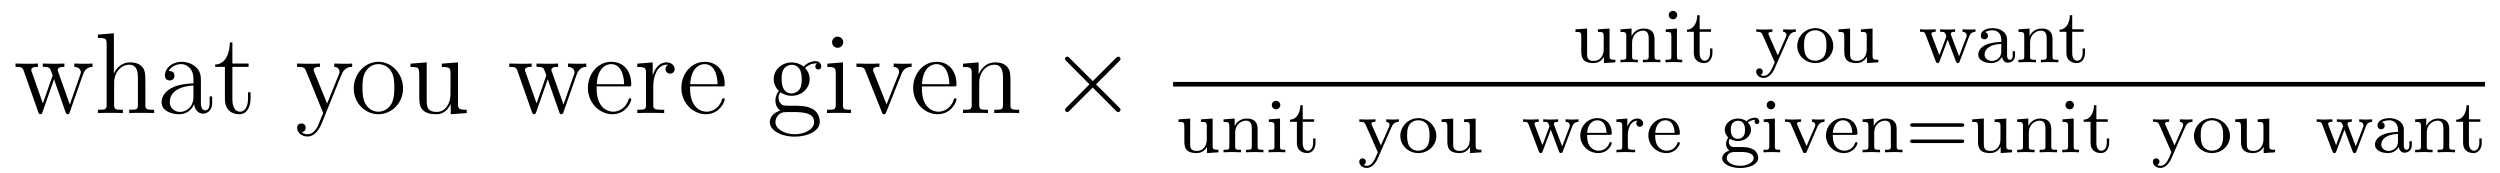 <?xml version='1.0' encoding='UTF-8'?>
<!-- This file was generated by dvisvgm 2.8.1 -->
<svg version='1.1' xmlns='http://www.w3.org/2000/svg' xmlns:xlink='http://www.w3.org/1999/xlink' width='260pt' height='18pt' viewBox='0 -18 260 18'>
<g id='page1'>
<g transform='matrix(1 0 0 -1 -127 648)'>
<path d='M135.632 658.257C135.895 659.01 136.421 659.033 136.624 659.046V659.392C136.326 659.368 136.11 659.368 135.74 659.368C135.393 659.368 135.369 659.368 134.724 659.392V659.046C135.262 659.022 135.405 658.699 135.405 658.472C135.405 658.46 135.405 658.376 135.357 658.257L134.258 655.125L133.062 658.507C133.002 658.651 133.002 658.675 133.002 658.711C133.002 659.046 133.445 659.046 133.696 659.046V659.392C133.361 659.368 132.871 659.368 132.524 659.368C132.142 659.368 132.118 659.368 131.448 659.392V659.046C131.903 659.046 132.058 659.022 132.189 658.866C132.249 658.794 132.393 658.4 132.476 658.161L131.46 655.244L130.313 658.496C130.253 658.651 130.253 658.675 130.253 658.723C130.253 659.046 130.719 659.046 130.946 659.046V659.392C130.647 659.368 130.05 659.368 129.727 659.368C129.392 659.368 129.368 659.368 128.615 659.392V659.046C129.225 659.046 129.344 658.998 129.476 658.615L130.982 654.336C131.03 654.204 131.066 654.12 131.197 654.12C131.305 654.12 131.365 654.156 131.424 654.348L132.62 657.754L133.815 654.348C133.875 654.156 133.935 654.12 134.042 654.12C134.174 654.12 134.21 654.204 134.258 654.336L135.632 658.257ZM142.12 657.145C142.12 658.257 142.12 658.591 141.845 658.974C141.498 659.44 140.936 659.512 140.53 659.512C139.502 659.512 139.023 658.735 138.856 658.364H138.844V662.536L137.183 662.405V662.058C137.995 662.058 138.091 661.974 138.091 661.388V655.125C138.091 654.587 137.96 654.587 137.183 654.587V654.24C137.493 654.264 138.139 654.264 138.473 654.264C138.82 654.264 139.466 654.264 139.777 654.24V654.587C139.012 654.587 138.868 654.587 138.868 655.125V657.348C138.868 658.603 139.693 659.273 140.434 659.273S141.342 658.663 141.342 657.934V655.125C141.342 654.587 141.211 654.587 140.434 654.587V654.24C140.745 654.264 141.39 654.264 141.725 654.264C142.072 654.264 142.717 654.264 143.028 654.24V654.587C142.43 654.587 142.132 654.587 142.12 654.945V657.145ZM147.894 657.432C147.894 658.077 147.894 658.555 147.368 659.022C146.95 659.404 146.412 659.572 145.886 659.572C144.906 659.572 144.152 658.926 144.152 658.149C144.152 657.802 144.38 657.635 144.655 657.635C144.942 657.635 145.145 657.838 145.145 658.125C145.145 658.615 144.714 658.615 144.535 658.615C144.81 659.117 145.384 659.332 145.862 659.332C146.412 659.332 147.117 658.878 147.117 657.802V657.324C144.714 657.288 143.806 656.284 143.806 655.364C143.806 654.419 144.906 654.12 145.635 654.12C146.424 654.12 146.962 654.599 147.189 655.173C147.237 654.611 147.607 654.18 148.121 654.18C148.372 654.18 149.066 654.348 149.066 655.304V655.973H148.803V655.304C148.803 654.622 148.516 654.527 148.348 654.527C147.894 654.527 147.894 655.16 147.894 655.34V657.432ZM147.117 655.926C147.117 654.754 146.245 654.36 145.731 654.36C145.145 654.36 144.655 654.79 144.655 655.364C144.655 656.942 146.687 657.085 147.117 657.109V655.926ZM151.168 659.046H152.854V659.392H151.168V661.592H150.905C150.893 660.468 150.463 659.321 149.375 659.285V659.046H150.391V655.722C150.391 654.395 151.276 654.12 151.909 654.12C152.662 654.12 153.057 654.862 153.057 655.722V656.404H152.794V655.746C152.794 654.886 152.447 654.383 151.981 654.383C151.168 654.383 151.168 655.495 151.168 655.698V659.046Z'/>
<path d='M162.514 658.233C162.837 659.033 163.398 659.046 163.626 659.046V659.392C163.279 659.368 163.112 659.368 162.729 659.368C162.454 659.368 162.43 659.368 161.761 659.392V659.046C162.203 659.022 162.311 658.747 162.311 658.532C162.311 658.424 162.287 658.364 162.239 658.245L161.02 655.232L159.693 658.484C159.621 658.651 159.621 658.723 159.621 658.735C159.621 659.046 160.039 659.046 160.278 659.046V659.392C159.968 659.368 159.382 659.368 159.047 659.368C158.593 659.368 158.569 659.368 157.888 659.392V659.046C158.581 659.046 158.677 658.986 158.832 658.615L160.613 654.24C160.087 652.973 160.087 652.949 160.039 652.853C159.836 652.495 159.513 652.04 158.976 652.04C158.605 652.04 158.378 652.256 158.378 652.256S158.796 652.303 158.796 652.722C158.796 653.009 158.569 653.164 158.354 653.164C158.151 653.164 157.9 653.045 157.9 652.698C157.9 652.244 158.342 651.801 158.976 651.801C159.645 651.801 160.135 652.387 160.446 653.14L162.514 658.233Z'/>
<path d='M168.917 656.798C168.917 658.34 167.745 659.572 166.358 659.572C164.924 659.572 163.788 658.304 163.788 656.798C163.788 655.268 164.984 654.12 166.347 654.12C167.757 654.12 168.917 655.292 168.917 656.798ZM166.358 654.383C165.916 654.383 165.378 654.575 165.032 655.16C164.709 655.698 164.697 656.404 164.697 656.906C164.697 657.36 164.697 658.089 165.068 658.627C165.402 659.141 165.928 659.332 166.347 659.332C166.813 659.332 167.315 659.117 167.637 658.651C168.008 658.101 168.008 657.348 168.008 656.906C168.008 656.487 168.008 655.746 167.697 655.184C167.363 654.611 166.813 654.383 166.358 654.383ZM172.944 659.38V659.033C173.757 659.033 173.852 658.95 173.852 658.364V656.224C173.852 655.208 173.314 654.36 172.418 654.36C171.437 654.36 171.378 654.921 171.378 655.555V659.512L169.692 659.38V659.033C170.601 659.033 170.601 658.998 170.601 657.934V656.141C170.601 655.4 170.601 654.969 170.959 654.575C171.246 654.264 171.736 654.12 172.346 654.12C172.549 654.12 172.932 654.12 173.338 654.467C173.685 654.742 173.876 655.196 173.876 655.196V654.12L175.538 654.24V654.587C174.725 654.587 174.629 654.67 174.629 655.256V659.512L172.944 659.38Z'/>
<path d='M186.977 658.257C187.24 659.01 187.766 659.033 187.97 659.046V659.392C187.671 659.368 187.455 659.368 187.085 659.368C186.738 659.368 186.714 659.368 186.069 659.392V659.046C186.607 659.022 186.75 658.699 186.75 658.472C186.75 658.46 186.75 658.376 186.702 658.257L185.603 655.125L184.407 658.507C184.347 658.651 184.347 658.675 184.347 658.711C184.347 659.046 184.79 659.046 185.041 659.046V659.392C184.706 659.368 184.216 659.368 183.869 659.368C183.487 659.368 183.463 659.368 182.794 659.392V659.046C183.248 659.046 183.403 659.022 183.534 658.866C183.594 658.794 183.738 658.4 183.821 658.161L182.805 655.244L181.658 658.496C181.598 658.651 181.598 658.675 181.598 658.723C181.598 659.046 182.064 659.046 182.291 659.046V659.392C181.993 659.368 181.395 659.368 181.072 659.368C180.737 659.368 180.713 659.368 179.961 659.392V659.046C180.57 659.046 180.69 658.998 180.821 658.615L182.327 654.336C182.375 654.204 182.411 654.12 182.542 654.12C182.65 654.12 182.71 654.156 182.769 654.348L183.965 657.754L185.16 654.348C185.22 654.156 185.28 654.12 185.387 654.12C185.519 654.12 185.555 654.204 185.603 654.336L186.977 658.257Z'/>
<path d='M192.362 657.013C192.625 657.013 192.649 657.013 192.649 657.241C192.649 658.448 192.004 659.572 190.557 659.572C189.194 659.572 188.142 658.34 188.142 656.858C188.142 655.28 189.361 654.12 190.688 654.12C192.112 654.12 192.649 655.412 192.649 655.662C192.649 655.734 192.589 655.782 192.517 655.782C192.421 655.782 192.398 655.722 192.374 655.662C192.064 654.658 191.262 654.383 190.76 654.383S189.051 654.718 189.051 656.786V657.013H192.362ZM189.063 657.241C189.158 659.117 190.21 659.332 190.545 659.332C191.824 659.332 191.896 657.647 191.908 657.241H189.063ZM194.94 657.025C194.94 658.185 195.418 659.273 196.338 659.273C196.434 659.273 196.458 659.273 196.506 659.261C196.41 659.213 196.219 659.141 196.219 658.818C196.219 658.472 196.494 658.34 196.685 658.34C196.924 658.34 197.164 658.496 197.164 658.818C197.164 659.177 196.841 659.512 196.327 659.512C195.311 659.512 194.964 658.412 194.892 658.185H194.88V659.512L193.278 659.38V659.033C194.092 659.033 194.186 658.95 194.186 658.364V655.125C194.186 654.587 194.056 654.587 193.278 654.587V654.24C193.613 654.264 194.27 654.264 194.629 654.264C194.952 654.264 195.8 654.264 196.075 654.24V654.587H195.836C194.964 654.587 194.94 654.718 194.94 655.148V657.025ZM202.082 657.013C202.345 657.013 202.369 657.013 202.369 657.241C202.369 658.448 201.724 659.572 200.276 659.572C198.914 659.572 197.862 658.34 197.862 656.858C197.862 655.28 199.081 654.12 200.408 654.12C201.83 654.12 202.369 655.412 202.369 655.662C202.369 655.734 202.309 655.782 202.237 655.782C202.141 655.782 202.118 655.722 202.093 655.662C201.784 654.658 200.982 654.383 200.48 654.383C199.978 654.383 198.77 654.718 198.77 656.786V657.013H202.082ZM198.782 657.241C198.878 659.117 199.93 659.332 200.264 659.332C201.544 659.332 201.616 657.647 201.628 657.241H198.782Z'/>
<path d='M208.157 656.404C208.72 656.033 209.197 656.033 209.329 656.033C210.404 656.033 211.206 656.846 211.206 657.767C211.206 658.089 211.11 658.543 210.727 658.926C211.194 659.404 211.756 659.404 211.816 659.404C211.864 659.404 211.922 659.404 211.97 659.38C211.85 659.332 211.792 659.213 211.792 659.081C211.792 658.914 211.91 658.771 212.102 658.771C212.198 658.771 212.413 658.83 212.413 659.093C212.413 659.308 212.245 659.643 211.828 659.643C211.206 659.643 210.739 659.261 210.572 659.081C210.214 659.356 209.795 659.512 209.341 659.512C208.265 659.512 207.463 658.699 207.463 657.778C207.463 657.097 207.882 656.655 208.002 656.547C207.858 656.368 207.643 656.021 207.643 655.555C207.643 654.862 208.062 654.563 208.157 654.503C207.607 654.348 207.058 653.917 207.058 653.296C207.058 652.471 208.181 651.789 209.652 651.789C211.074 651.789 212.257 652.423 212.257 653.32C212.257 653.618 212.173 654.324 211.457 654.694C210.847 655.005 210.25 655.005 209.221 655.005C208.492 655.005 208.408 655.005 208.193 655.232C208.074 655.352 207.966 655.579 207.966 655.83C207.966 656.033 208.038 656.236 208.157 656.404ZM209.341 656.284C208.289 656.284 208.289 657.492 208.289 657.767C208.289 657.982 208.289 658.472 208.492 658.794C208.72 659.141 209.078 659.261 209.329 659.261C210.38 659.261 210.38 658.053 210.38 657.778C210.38 657.563 210.38 657.073 210.178 656.75C209.951 656.404 209.592 656.284 209.341 656.284ZM209.664 652.04C208.516 652.04 207.643 652.626 207.643 653.307C207.643 653.403 207.667 653.869 208.121 654.18C208.385 654.348 208.492 654.348 209.329 654.348C210.32 654.348 211.672 654.348 211.672 653.307C211.672 652.602 210.763 652.04 209.664 652.04ZM214.694 661.604C214.694 661.914 214.444 662.189 214.109 662.189C213.798 662.189 213.535 661.938 213.535 661.616C213.535 661.257 213.822 661.03 214.109 661.03C214.48 661.03 214.694 661.341 214.694 661.604ZM213.044 659.38V659.033C213.81 659.033 213.918 658.962 213.918 658.376V655.125C213.918 654.587 213.786 654.587 213.008 654.587V654.24C213.343 654.264 213.918 654.264 214.265 654.264C214.396 654.264 215.089 654.264 215.496 654.24V654.587C214.718 654.587 214.67 654.647 214.67 655.113V659.512L213.044 659.38ZM220.732 658.257C220.84 658.52 221.042 659.033 221.808 659.046V659.392C221.461 659.368 221.293 659.368 220.922 659.368C220.672 659.368 220.493 659.368 219.943 659.392V659.046C220.445 659.022 220.505 658.663 220.505 658.532C220.505 658.424 220.481 658.364 220.421 658.221L219.202 655.137L217.862 658.507C217.802 658.675 217.792 658.675 217.792 658.735C217.792 659.046 218.245 659.046 218.46 659.046V659.392C218.161 659.368 217.54 659.368 217.217 659.368C216.823 659.368 216.799 659.368 216.07 659.392V659.046C216.739 659.046 216.858 658.998 217.002 658.627L218.712 654.348C218.772 654.18 218.795 654.12 218.939 654.12C219.023 654.12 219.095 654.144 219.178 654.348L220.732 658.257Z'/>
<path d='M226.188 657.013C226.451 657.013 226.475 657.013 226.475 657.241C226.475 658.448 225.829 659.572 224.382 659.572C223.02 659.572 221.968 658.34 221.968 656.858C221.968 655.28 223.187 654.12 224.514 654.12C225.936 654.12 226.475 655.412 226.475 655.662C226.475 655.734 226.415 655.782 226.343 655.782C226.247 655.782 226.224 655.722 226.199 655.662C225.889 654.658 225.088 654.383 224.586 654.383C224.083 654.383 222.876 654.718 222.876 656.786V657.013H226.188ZM222.888 657.241C222.984 659.117 224.035 659.332 224.37 659.332C225.649 659.332 225.721 657.647 225.733 657.241H222.888ZM232.088 657.145C232.088 658.257 232.088 658.591 231.814 658.974C231.467 659.44 230.905 659.512 230.498 659.512C229.339 659.512 228.884 658.52 228.79 658.281H228.778V659.512L227.152 659.38V659.033C227.964 659.033 228.06 658.95 228.06 658.364V655.125C228.06 654.587 227.929 654.587 227.152 654.587V654.24C227.462 654.264 228.108 654.264 228.443 654.264C228.79 654.264 229.435 654.264 229.746 654.24V654.587C228.98 654.587 228.838 654.587 228.838 655.125V657.348C228.838 658.603 229.662 659.273 230.404 659.273C231.144 659.273 231.312 658.663 231.312 657.934V655.125C231.312 654.587 231.18 654.587 230.404 654.587V654.24C230.714 654.264 231.359 654.264 231.694 654.264C232.04 654.264 232.686 654.264 232.997 654.24V654.587C232.399 654.587 232.1 654.587 232.088 654.945V657.145Z'/>
<path d='M240.652 657.563L238.261 659.942C238.118 660.086 238.093 660.109 237.998 660.109C237.878 660.109 237.76 660.002 237.76 659.87C237.76 659.787 237.784 659.763 237.914 659.631L240.305 657.228L237.914 654.826C237.784 654.694 237.76 654.67 237.76 654.587C237.76 654.455 237.878 654.348 237.998 654.348C238.093 654.348 238.118 654.372 238.261 654.515L240.64 656.894L243.115 654.419C243.138 654.408 243.222 654.348 243.294 654.348C243.437 654.348 243.533 654.455 243.533 654.587C243.533 654.611 243.533 654.658 243.497 654.718C243.485 654.742 241.584 656.619 240.986 657.228L243.174 659.416C243.234 659.488 243.414 659.643 243.473 659.715C243.485 659.739 243.533 659.787 243.533 659.87C243.533 660.002 243.437 660.109 243.294 660.109C243.198 660.109 243.15 660.062 243.019 659.93L240.652 657.563Z'/>
<path d='M293.182 662.946V662.683C293.724 662.683 293.786 662.628 293.786 662.237V660.851C293.786 660.165 293.372 659.663 292.775 659.663C292.09 659.663 292.058 660.006 292.058 660.404V663.034L290.846 662.946V662.683C291.452 662.683 291.452 662.66 291.452 661.95V660.755C291.452 660.181 291.452 659.44 292.727 659.44C293.477 659.44 293.764 660.014 293.803 660.086H293.81V659.44L294.998 659.52V659.783C294.456 659.783 294.392 659.839 294.392 660.229V663.034L293.182 662.946ZM299.072 661.934C299.072 662.604 298.77 663.034 297.934 663.034C297.144 663.034 296.785 662.46 296.69 662.269H296.682V663.034L295.526 662.946V662.683C296.069 662.683 296.132 662.628 296.132 662.237V660.142C296.132 659.783 296.036 659.783 295.526 659.783V659.52C295.87 659.544 296.22 659.544 296.435 659.544C296.666 659.544 297.001 659.544 297.343 659.52V659.783C296.833 659.783 296.738 659.783 296.738 660.142V661.584C296.738 662.421 297.376 662.811 297.862 662.811S298.466 662.468 298.466 661.966V660.142C298.466 659.783 298.372 659.783 297.862 659.783V659.52C298.204 659.544 298.555 659.544 298.77 659.544C299 659.544 299.335 659.544 299.678 659.52V659.783C299.168 659.783 299.072 659.783 299.072 660.142V661.934ZM301.434 664.428C301.434 664.66 301.25 664.875 300.988 664.875C300.756 664.875 300.55 664.692 300.55 664.437C300.55 664.158 300.78 663.99 300.988 663.99C301.266 663.99 301.434 664.221 301.434 664.428ZM300.239 662.946V662.683C300.749 662.683 300.821 662.636 300.821 662.245V660.142C300.821 659.783 300.725 659.783 300.215 659.783V659.52C300.526 659.544 300.972 659.544 301.091 659.544C301.195 659.544 301.673 659.544 301.952 659.52V659.783C301.434 659.783 301.402 659.823 301.402 660.133V663.034L300.239 662.946ZM303.762 662.692H304.949V662.954H303.762V664.421H303.515C303.508 663.695 303.18 662.938 302.44 662.914V662.692H303.156V660.516C303.156 659.584 303.874 659.44 304.241 659.44C304.774 659.44 305.093 659.918 305.093 660.516V660.962H304.846V660.532C304.846 659.982 304.598 659.687 304.296 659.687C303.762 659.687 303.762 660.372 303.762 660.5V662.692Z'/>
<path d='M313.006 662.15C313.205 662.604 313.5 662.683 313.763 662.692V662.954C313.484 662.93 313.469 662.93 313.134 662.93C313.102 662.93 312.679 662.93 312.449 662.954V662.692C312.679 662.676 312.791 662.548 312.791 662.365C312.791 662.317 312.782 662.261 312.743 662.166L311.891 660.237L310.966 662.325C310.91 662.444 310.91 662.46 310.91 662.492C310.91 662.683 311.158 662.692 311.333 662.692V662.954C310.974 662.93 310.632 662.93 310.456 662.93C310.289 662.93 309.906 662.93 309.652 662.954V662.692C310.066 662.692 310.177 662.676 310.313 662.373L311.572 659.52C311.213 658.675 310.974 658.117 310.416 658.117C310.217 658.117 310.09 658.213 310.09 658.213C310.146 658.229 310.328 658.317 310.328 658.548C310.328 658.771 310.162 658.891 309.986 658.891C309.827 658.891 309.643 658.787 309.643 658.54C309.643 658.189 309.986 657.894 310.416 657.894C311.125 657.894 311.508 658.747 311.54 658.827L313.006 662.15Z'/>
<path d='M317.658 661.217C317.658 662.213 316.837 663.074 315.785 663.074C314.734 663.074 313.913 662.213 313.913 661.217C313.913 660.221 314.765 659.44 315.785 659.44C316.813 659.44 317.658 660.221 317.658 661.217ZM315.785 659.687C315.355 659.687 315.02 659.894 314.845 660.173C314.646 660.5 314.622 660.891 314.622 661.289C314.622 661.592 314.622 662.07 314.869 662.412C315.076 662.692 315.41 662.851 315.785 662.851C316.2 662.851 316.542 662.652 316.726 662.373C316.94 662.038 316.949 661.608 316.949 661.289C316.949 660.922 316.933 660.484 316.71 660.149C316.494 659.831 316.135 659.687 315.785 659.687ZM320.536 662.946V662.683C321.077 662.683 321.14 662.628 321.14 662.237V660.851C321.14 660.165 320.726 659.663 320.129 659.663C319.444 659.663 319.411 660.006 319.411 660.404V663.034L318.2 662.946V662.683C318.805 662.683 318.805 662.66 318.805 661.95V660.755C318.805 660.181 318.805 659.44 320.081 659.44C320.83 659.44 321.116 660.014 321.156 660.086H321.164V659.44L322.351 659.52V659.783C321.81 659.783 321.746 659.839 321.746 660.229V663.034L320.536 662.946Z'/>
<path d='M331.771 662.15C331.843 662.333 331.979 662.683 332.449 662.692V662.954C332.186 662.93 332.17 662.93 331.828 662.93C331.572 662.93 331.357 662.93 331.102 662.954V662.692C331.453 662.676 331.541 662.468 331.541 662.325C331.541 662.229 331.517 662.182 331.501 662.126L330.744 660.142L329.923 662.317C329.884 662.421 329.884 662.444 329.884 662.476C329.884 662.683 330.138 662.692 330.329 662.692V662.954C330.018 662.93 329.597 662.93 329.516 662.93C329.341 662.93 329.015 662.93 328.776 662.954V662.692C329.262 662.692 329.278 662.652 329.429 662.229L328.696 660.261L327.907 662.325C327.899 662.357 327.868 662.444 327.868 662.476C327.868 662.692 328.17 662.692 328.314 662.692V662.954C327.971 662.93 327.612 662.93 327.461 662.93C327.317 662.93 326.911 662.93 326.68 662.954V662.692C327.078 662.692 327.158 662.66 327.246 662.437L328.314 659.632C328.361 659.512 328.385 659.44 328.512 659.44C328.648 659.44 328.68 659.528 328.72 659.632L329.564 661.871L330.409 659.632C330.449 659.528 330.481 659.44 330.617 659.44C330.744 659.44 330.775 659.52 330.808 659.607L331.771 662.15Z'/>
<path d='M335.736 661.895C335.736 662.676 334.979 663.074 334.254 663.074C333.593 663.074 333.004 662.819 333.004 662.293C333.004 662.054 333.17 661.911 333.378 661.911C333.601 661.911 333.752 662.07 333.752 662.285C333.752 662.476 333.632 662.612 333.457 662.652C333.752 662.851 334.182 662.851 334.238 662.851C334.685 662.851 335.131 662.54 335.131 661.887V661.64C334.669 661.616 334.135 661.592 333.577 661.361C332.875 661.058 332.741 660.596 332.741 660.333C332.741 659.647 333.545 659.44 334.096 659.44C334.676 659.44 335.035 659.767 335.21 660.086C335.25 659.783 335.458 659.48 335.808 659.48C335.888 659.48 336.565 659.512 336.565 660.237V660.675H336.318V660.237C336.318 659.91 336.198 659.783 336.031 659.783C335.736 659.783 335.736 660.149 335.736 660.237V661.895ZM335.131 660.643C335.131 659.871 334.477 659.663 334.159 659.663C333.744 659.663 333.394 659.942 333.394 660.325C333.394 660.851 333.888 661.392 335.131 661.432V660.643ZM340.462 661.934C340.462 662.604 340.159 663.034 339.323 663.034C338.534 663.034 338.176 662.46 338.08 662.269H338.072V663.034L336.917 662.946V662.683C337.458 662.683 337.522 662.628 337.522 662.237V660.142C337.522 659.783 337.427 659.783 336.917 659.783V659.52C337.259 659.544 337.609 659.544 337.825 659.544C338.056 659.544 338.39 659.544 338.734 659.52V659.783C338.224 659.783 338.128 659.783 338.128 660.142V661.584C338.128 662.421 338.765 662.811 339.251 662.811S339.857 662.468 339.857 661.966V660.142C339.857 659.783 339.761 659.783 339.251 659.783V659.52C339.594 659.544 339.944 659.544 340.159 659.544C340.391 659.544 340.726 659.544 341.068 659.52V659.783C340.558 659.783 340.462 659.783 340.462 660.142V661.934Z'/>
<path d='M342.511 662.692H343.698V662.954H342.511V664.421H342.264C342.256 663.695 341.929 662.938 341.188 662.914V662.692H341.905V660.516C341.905 659.584 342.623 659.44 342.989 659.44C343.523 659.44 343.841 659.918 343.841 660.516V660.962H343.595V660.532C343.595 659.982 343.348 659.687 343.044 659.687C342.511 659.687 342.511 660.372 342.511 660.5V662.692Z'/>
<path d='M249 657H385.441V657.48H249'/>
<path d='M251.902 653.586V653.323C252.444 653.323 252.506 653.268 252.506 652.877V651.491C252.506 650.805 252.092 650.303 251.495 650.303C250.81 650.303 250.778 650.646 250.778 651.044V653.674L249.566 653.586V653.323C250.172 653.323 250.172 653.3 250.172 652.59V651.395C250.172 650.821 250.172 650.08 251.447 650.08C252.197 650.08 252.484 650.654 252.523 650.726H252.53V650.08L253.718 650.16V650.423C253.176 650.423 253.112 650.479 253.112 650.869V653.674L251.902 653.586ZM257.792 652.574C257.792 653.244 257.49 653.674 256.654 653.674C255.864 653.674 255.505 653.1 255.41 652.909H255.402V653.674L254.246 653.586V653.323C254.789 653.323 254.852 653.268 254.852 652.877V650.782C254.852 650.423 254.756 650.423 254.246 650.423V650.16C254.59 650.184 254.94 650.184 255.155 650.184C255.386 650.184 255.721 650.184 256.063 650.16V650.423C255.553 650.423 255.458 650.423 255.458 650.782V652.224C255.458 653.061 256.096 653.451 256.582 653.451S257.186 653.108 257.186 652.606V650.782C257.186 650.423 257.092 650.423 256.582 650.423V650.16C256.924 650.184 257.275 650.184 257.49 650.184C257.72 650.184 258.055 650.184 258.398 650.16V650.423C257.888 650.423 257.792 650.423 257.792 650.782V652.574ZM260.154 655.068C260.154 655.3 259.97 655.515 259.708 655.515C259.476 655.515 259.27 655.332 259.27 655.077C259.27 654.798 259.5 654.63 259.708 654.63C259.986 654.63 260.154 654.861 260.154 655.068ZM258.959 653.586V653.323C259.469 653.323 259.541 653.276 259.541 652.885V650.782C259.541 650.423 259.445 650.423 258.935 650.423V650.16C259.246 650.184 259.692 650.184 259.811 650.184C259.915 650.184 260.393 650.184 260.672 650.16V650.423C260.154 650.423 260.122 650.463 260.122 650.773V653.674L258.959 653.586ZM262.482 653.332H263.669V653.594H262.482V655.061H262.235C262.228 654.335 261.9 653.578 261.16 653.554V653.332H261.876V651.156C261.876 650.224 262.594 650.08 262.961 650.08C263.494 650.08 263.813 650.558 263.813 651.156V651.602H263.566V651.172C263.566 650.622 263.318 650.327 263.016 650.327C262.482 650.327 262.482 651.012 262.482 651.14V653.332Z'/>
<path d='M271.726 652.79C271.925 653.244 272.22 653.323 272.483 653.332V653.594C272.204 653.57 272.189 653.57 271.854 653.57C271.822 653.57 271.399 653.57 271.169 653.594V653.332C271.399 653.316 271.511 653.188 271.511 653.005C271.511 652.957 271.502 652.901 271.463 652.806L270.611 650.877L269.686 652.965C269.63 653.084 269.63 653.1 269.63 653.132C269.63 653.323 269.878 653.332 270.053 653.332V653.594C269.694 653.57 269.352 653.57 269.176 653.57C269.009 653.57 268.626 653.57 268.372 653.594V653.332C268.786 653.332 268.897 653.316 269.033 653.013L270.292 650.16C269.933 649.315 269.694 648.757 269.136 648.757C268.937 648.757 268.81 648.853 268.81 648.853C268.866 648.869 269.048 648.957 269.048 649.188C269.048 649.411 268.882 649.531 268.706 649.531C268.547 649.531 268.363 649.427 268.363 649.18C268.363 648.829 268.706 648.534 269.136 648.534C269.845 648.534 270.228 649.387 270.26 649.467L271.726 652.79Z'/>
<path d='M276.378 651.857C276.378 652.853 275.557 653.714 274.505 653.714C273.454 653.714 272.633 652.853 272.633 651.857C272.633 650.861 273.485 650.08 274.505 650.08C275.533 650.08 276.378 650.861 276.378 651.857ZM274.505 650.327C274.075 650.327 273.74 650.534 273.565 650.813C273.366 651.14 273.342 651.531 273.342 651.929C273.342 652.232 273.342 652.71 273.589 653.052C273.796 653.332 274.13 653.491 274.505 653.491C274.92 653.491 275.262 653.292 275.446 653.013C275.66 652.678 275.669 652.248 275.669 651.929C275.669 651.562 275.653 651.124 275.43 650.789C275.214 650.471 274.855 650.327 274.505 650.327ZM279.256 653.586V653.323C279.797 653.323 279.86 653.268 279.86 652.877V651.491C279.86 650.805 279.446 650.303 278.849 650.303C278.164 650.303 278.131 650.646 278.131 651.044V653.674L276.92 653.586V653.323C277.525 653.323 277.525 653.3 277.525 652.59V651.395C277.525 650.821 277.525 650.08 278.801 650.08C279.55 650.08 279.836 650.654 279.876 650.726H279.884V650.08L281.071 650.16V650.423C280.53 650.423 280.466 650.479 280.466 650.869V653.674L279.256 653.586Z'/>
<path d='M290.491 652.79C290.563 652.973 290.699 653.323 291.169 653.332V653.594C290.906 653.57 290.89 653.57 290.548 653.57C290.292 653.57 290.077 653.57 289.822 653.594V653.332C290.173 653.316 290.261 653.108 290.261 652.965C290.261 652.869 290.237 652.822 290.221 652.766L289.464 650.782L288.643 652.957C288.604 653.061 288.604 653.084 288.604 653.116C288.604 653.323 288.858 653.332 289.049 653.332V653.594C288.738 653.57 288.317 653.57 288.236 653.57C288.061 653.57 287.735 653.57 287.496 653.594V653.332C287.982 653.332 287.998 653.292 288.149 652.869L287.416 650.901L286.627 652.965C286.619 652.997 286.588 653.084 286.588 653.116C286.588 653.332 286.89 653.332 287.034 653.332V653.594C286.691 653.57 286.332 653.57 286.181 653.57C286.037 653.57 285.631 653.57 285.4 653.594V653.332C285.798 653.332 285.878 653.3 285.966 653.077L287.034 650.272C287.081 650.152 287.105 650.08 287.232 650.08C287.368 650.08 287.4 650.168 287.44 650.272L288.284 652.511L289.129 650.272C289.169 650.168 289.201 650.08 289.337 650.08C289.464 650.08 289.495 650.16 289.528 650.247L290.491 652.79Z'/>
<path d='M294.401 651.977C294.576 651.977 294.624 651.977 294.624 652.16C294.624 652.869 294.234 653.714 293.11 653.714C292.122 653.714 291.349 652.893 291.349 651.905C291.349 650.877 292.21 650.08 293.214 650.08C294.226 650.08 294.624 650.933 294.624 651.116C294.624 651.148 294.6 651.228 294.497 651.228C294.408 651.228 294.392 651.172 294.377 651.124C294.09 650.351 293.405 650.327 293.261 650.327C292.902 650.327 292.536 650.495 292.297 650.861C292.058 651.228 292.058 651.738 292.058 651.977H294.401ZM292.066 652.184C292.138 653.3 292.816 653.491 293.11 653.491C294.042 653.491 294.074 652.367 294.082 652.184H292.066ZM296.296 651.977C296.296 652.574 296.543 653.435 297.307 653.451C297.26 653.419 297.18 653.355 297.18 653.172C297.18 652.925 297.372 652.813 297.53 652.813C297.722 652.813 297.889 652.941 297.889 653.172C297.889 653.451 297.635 653.674 297.284 653.674C296.766 653.674 296.416 653.284 296.248 652.837H296.24V653.674L295.109 653.586V653.323C295.65 653.323 295.714 653.268 295.714 652.877V650.782C295.714 650.423 295.619 650.423 295.109 650.423V650.16C295.42 650.184 295.858 650.184 296.048 650.184C296.519 650.184 296.534 650.184 297.053 650.16V650.423H296.893C296.312 650.423 296.296 650.511 296.296 650.797V651.977ZM301.481 651.977C301.656 651.977 301.704 651.977 301.704 652.16C301.704 652.869 301.313 653.714 300.19 653.714C299.202 653.714 298.428 652.893 298.428 651.905C298.428 650.877 299.29 650.08 300.293 650.08C301.306 650.08 301.704 650.933 301.704 651.116C301.704 651.148 301.68 651.228 301.576 651.228C301.488 651.228 301.472 651.172 301.457 651.124C301.17 650.351 300.485 650.327 300.341 650.327C299.982 650.327 299.616 650.495 299.377 650.861C299.137 651.228 299.137 651.738 299.137 651.977H301.481ZM299.146 652.184C299.218 653.3 299.894 653.491 300.19 653.491C301.122 653.491 301.154 652.367 301.162 652.184H299.146Z'/>
<path d='M307.246 650.71C306.998 650.734 306.799 650.949 306.799 651.236C306.799 651.427 306.846 651.499 306.902 651.57C307.237 651.371 307.548 651.331 307.739 651.331C308.528 651.331 309.109 651.881 309.109 652.503C309.109 652.806 308.975 653.061 308.783 653.268C308.894 653.363 309.157 653.531 309.548 653.538C309.516 653.515 309.476 653.475 309.476 653.347C309.476 653.204 309.58 653.1 309.724 653.1C309.835 653.1 309.971 653.172 309.971 653.355C309.971 653.491 309.866 653.762 309.516 653.762C309.38 653.762 308.998 653.73 308.632 653.395C308.432 653.538 308.122 653.674 307.747 653.674C306.958 653.674 306.377 653.124 306.377 652.503C306.377 652.128 306.583 651.849 306.751 651.69C306.576 651.491 306.512 651.236 306.512 651.044C306.512 650.718 306.671 650.471 306.846 650.335C306.432 650.224 306.106 649.913 306.106 649.547C306.106 648.973 306.926 648.527 307.978 648.527C308.975 648.527 309.851 648.933 309.851 649.563C309.851 649.993 309.595 650.327 309.332 650.463C308.863 650.71 308.472 650.71 307.691 650.71H307.246ZM307.747 651.562C307.006 651.562 307.006 652.327 307.006 652.503C307.006 652.797 307.046 653.005 307.165 653.164C307.301 653.347 307.524 653.443 307.739 653.443C308.48 653.443 308.48 652.678 308.48 652.503C308.48 652.208 308.441 652.001 308.321 651.841C308.146 651.618 307.891 651.562 307.747 651.562ZM308.122 650.192C308.336 650.192 309.38 650.192 309.38 649.554C309.38 649.124 308.767 648.757 307.978 648.757C307.181 648.757 306.576 649.124 306.576 649.554C306.576 649.722 306.703 650.192 307.356 650.192H308.122ZM311.621 655.068C311.621 655.3 311.437 655.515 311.174 655.515C310.943 655.515 310.736 655.332 310.736 655.077C310.736 654.798 310.967 654.63 311.174 654.63C311.453 654.63 311.621 654.861 311.621 655.068ZM310.426 653.586V653.323C310.936 653.323 311.006 653.276 311.006 652.885V650.782C311.006 650.423 310.912 650.423 310.402 650.423V650.16C310.712 650.184 311.158 650.184 311.278 650.184C311.381 650.184 311.86 650.184 312.138 650.16V650.423C311.621 650.423 311.588 650.463 311.588 650.773V653.674L310.426 653.586ZM315.996 652.774C316.188 653.22 316.459 653.323 316.753 653.332V653.594C316.475 653.57 316.459 653.57 316.132 653.57C316.061 653.57 315.686 653.57 315.439 653.594V653.332C315.718 653.316 315.79 653.14 315.79 653.005C315.79 652.925 315.774 652.885 315.742 652.813L314.881 650.805L313.94 652.965C313.892 653.068 313.892 653.116 313.892 653.132C313.892 653.332 314.179 653.332 314.315 653.332V653.594C313.973 653.57 313.598 653.57 313.446 653.57C313.279 653.57 312.896 653.57 312.642 653.594V653.332C313.128 653.332 313.168 653.284 313.288 653.013L314.483 650.256C314.538 650.136 314.586 650.08 314.698 650.08S314.866 650.144 314.905 650.24L315.996 652.774Z'/>
<path d='M319.952 651.977C320.128 651.977 320.176 651.977 320.176 652.16C320.176 652.869 319.786 653.714 318.661 653.714C317.674 653.714 316.901 652.893 316.901 651.905C316.901 650.877 317.761 650.08 318.766 650.08C319.777 650.08 320.176 650.933 320.176 651.116C320.176 651.148 320.152 651.228 320.048 651.228C319.961 651.228 319.944 651.172 319.928 651.124C319.642 650.351 318.956 650.327 318.814 650.327C318.455 650.327 318.088 650.495 317.849 650.861C317.61 651.228 317.61 651.738 317.61 651.977H319.952ZM317.618 652.184C317.689 653.3 318.367 653.491 318.661 653.491C319.595 653.491 319.626 652.367 319.634 652.184H317.618ZM324.254 652.574C324.254 653.244 323.951 653.674 323.114 653.674C322.326 653.674 321.967 653.1 321.871 652.909H321.864V653.674L320.708 653.586V653.323C321.25 653.323 321.314 653.268 321.314 652.877V650.782C321.314 650.423 321.218 650.423 320.708 650.423V650.16C321.052 650.184 321.402 650.184 321.617 650.184C321.848 650.184 322.182 650.184 322.525 650.16V650.423C322.015 650.423 321.919 650.423 321.919 650.782V652.224C321.919 653.061 322.556 653.451 323.044 653.451C323.53 653.451 323.648 653.108 323.648 652.606V650.782C323.648 650.423 323.554 650.423 323.044 650.423V650.16C323.386 650.184 323.736 650.184 323.951 650.184C324.182 650.184 324.517 650.184 324.859 650.16V650.423C324.349 650.423 324.254 650.423 324.254 650.782V652.574Z'/>
<path d='M331.006 652.813C331.124 652.813 331.284 652.813 331.284 652.997C331.284 653.18 331.093 653.18 330.973 653.18H325.961C325.841 653.18 325.65 653.18 325.65 652.997C325.65 652.813 325.81 652.813 325.93 652.813H331.006ZM330.973 651.124C331.093 651.124 331.284 651.124 331.284 651.307C331.284 651.491 331.124 651.491 331.006 651.491H325.93C325.81 651.491 325.65 651.491 325.65 651.307C325.65 651.124 325.841 651.124 325.961 651.124H330.973ZM334.441 653.586V653.323C334.984 653.323 335.047 653.268 335.047 652.877V651.491C335.047 650.805 334.633 650.303 334.036 650.303C333.349 650.303 333.318 650.646 333.318 651.044V653.674L332.107 653.586V653.323C332.712 653.323 332.712 653.3 332.712 652.59V651.395C332.712 650.821 332.712 650.08 333.988 650.08C334.736 650.08 335.023 650.654 335.063 650.726H335.071V650.08L336.258 650.16V650.423C335.717 650.423 335.652 650.479 335.652 650.869V653.674L334.441 653.586ZM340.332 652.574C340.332 653.244 340.03 653.674 339.193 653.674C338.405 653.674 338.046 653.1 337.95 652.909H337.943V653.674L336.787 653.586V653.323C337.328 653.323 337.392 653.268 337.392 652.877V650.782C337.392 650.423 337.297 650.423 336.787 650.423V650.16C337.129 650.184 337.48 650.184 337.696 650.184C337.926 650.184 338.261 650.184 338.604 650.16V650.423C338.094 650.423 337.998 650.423 337.998 650.782V652.224C337.998 653.061 338.635 653.451 339.121 653.451S339.727 653.108 339.727 652.606V650.782C339.727 650.423 339.631 650.423 339.121 650.423V650.16C339.464 650.184 339.815 650.184 340.03 650.184C340.261 650.184 340.596 650.184 340.938 650.16V650.423C340.428 650.423 340.332 650.423 340.332 650.782V652.574ZM342.694 655.068C342.694 655.3 342.511 655.515 342.247 655.515C342.017 655.515 341.809 655.332 341.809 655.077C341.809 654.798 342.041 654.63 342.247 654.63C342.527 654.63 342.694 654.861 342.694 655.068ZM341.498 653.586V653.323C342.008 653.323 342.08 653.276 342.08 652.885V650.782C342.08 650.423 341.984 650.423 341.474 650.423V650.16C341.785 650.184 342.232 650.184 342.352 650.184C342.455 650.184 342.932 650.184 343.212 650.16V650.423C342.694 650.423 342.662 650.463 342.662 650.773V653.674L341.498 653.586ZM345.023 653.332H346.21V653.594H345.023V655.061H344.776C344.767 654.335 344.441 653.578 343.699 653.554V653.332H344.417V651.156C344.417 650.224 345.134 650.08 345.5 650.08C346.034 650.08 346.352 650.558 346.352 651.156V651.602H346.106V651.172C346.106 650.622 345.859 650.327 345.556 650.327C345.023 650.327 345.023 651.012 345.023 651.14V653.332Z'/>
<path d='M354.264 652.79C354.463 653.244 354.758 653.323 355.021 653.332V653.594C354.742 653.57 354.726 653.57 354.391 653.57C354.36 653.57 353.938 653.57 353.706 653.594V653.332C353.938 653.316 354.049 653.188 354.049 653.005C354.049 652.957 354.041 652.901 354.001 652.806L353.148 650.877L352.224 652.965C352.169 653.084 352.169 653.1 352.169 653.132C352.169 653.323 352.415 653.332 352.59 653.332V653.594C352.232 653.57 351.889 653.57 351.714 653.57C351.547 653.57 351.164 653.57 350.909 653.594V653.332C351.324 653.332 351.436 653.316 351.57 653.013L352.83 650.16C352.471 649.315 352.232 648.757 351.674 648.757C351.475 648.757 351.347 648.853 351.347 648.853C351.403 648.869 351.587 648.957 351.587 649.188C351.587 649.411 351.419 649.531 351.244 649.531C351.084 649.531 350.902 649.427 350.902 649.18C350.902 648.829 351.244 648.534 351.674 648.534C352.384 648.534 352.765 649.387 352.798 649.467L354.264 652.79Z'/>
<path d='M358.915 651.857C358.915 652.853 358.094 653.714 357.043 653.714C355.991 653.714 355.17 652.853 355.17 651.857C355.17 650.861 356.023 650.08 357.043 650.08C358.072 650.08 358.915 650.861 358.915 651.857ZM357.043 650.327C356.612 650.327 356.278 650.534 356.102 650.813C355.903 651.14 355.879 651.531 355.879 651.929C355.879 652.232 355.879 652.71 356.126 653.052C356.334 653.332 356.669 653.491 357.043 653.491C357.457 653.491 357.8 653.292 357.983 653.013C358.199 652.678 358.206 652.248 358.206 651.929C358.206 651.562 358.19 651.124 357.967 650.789C357.752 650.471 357.394 650.327 357.043 650.327ZM361.793 653.586V653.323C362.335 653.323 362.399 653.268 362.399 652.877V651.491C362.399 650.805 361.985 650.303 361.386 650.303C360.701 650.303 360.67 650.646 360.67 651.044V653.674L359.458 653.586V653.323C360.064 653.323 360.064 653.3 360.064 652.59V651.395C360.064 650.821 360.064 650.08 361.339 650.08C362.088 650.08 362.375 650.654 362.414 650.726H362.423V650.08L363.61 650.16V650.423C363.067 650.423 363.004 650.479 363.004 650.869V653.674L361.793 653.586Z'/>
<path d='M373.03 652.79C373.102 652.973 373.236 653.323 373.706 653.332V653.594C373.444 653.57 373.428 653.57 373.085 653.57C372.83 653.57 372.616 653.57 372.36 653.594V653.332C372.71 653.316 372.798 653.108 372.798 652.965C372.798 652.869 372.774 652.822 372.758 652.766L372.001 650.782L371.18 652.957C371.141 653.061 371.141 653.084 371.141 653.116C371.141 653.323 371.396 653.332 371.587 653.332V653.594C371.276 653.57 370.854 653.57 370.775 653.57C370.6 653.57 370.272 653.57 370.033 653.594V653.332C370.519 653.332 370.535 653.292 370.687 652.869L369.954 650.901L369.164 652.965C369.157 652.997 369.125 653.084 369.125 653.116C369.125 653.332 369.428 653.332 369.571 653.332V653.594C369.228 653.57 368.87 653.57 368.718 653.57C368.575 653.57 368.168 653.57 367.938 653.594V653.332C368.336 653.332 368.416 653.3 368.503 653.077L369.571 650.272C369.619 650.152 369.643 650.08 369.77 650.08C369.906 650.08 369.938 650.168 369.978 650.272L370.822 652.511L371.666 650.272C371.706 650.168 371.738 650.08 371.874 650.08C372.001 650.08 372.034 650.16 372.065 650.247L373.03 652.79Z'/>
<path d='M376.994 652.535C376.994 653.316 376.237 653.714 375.512 653.714C374.851 653.714 374.261 653.459 374.261 652.933C374.261 652.694 374.429 652.551 374.635 652.551C374.858 652.551 375.01 652.71 375.01 652.925C375.01 653.116 374.891 653.252 374.716 653.292C375.01 653.491 375.44 653.491 375.497 653.491C375.942 653.491 376.388 653.18 376.388 652.527V652.28C375.926 652.256 375.392 652.232 374.834 652.001C374.134 651.698 373.998 651.236 373.998 650.973C373.998 650.287 374.803 650.08 375.353 650.08C375.935 650.08 376.294 650.407 376.469 650.726C376.508 650.423 376.715 650.12 377.066 650.12C377.146 650.12 377.822 650.152 377.822 650.877V651.315H377.576V650.877C377.576 650.55 377.456 650.423 377.29 650.423C376.994 650.423 376.994 650.789 376.994 650.877V652.535ZM376.388 651.283C376.388 650.511 375.736 650.303 375.416 650.303C375.002 650.303 374.652 650.582 374.652 650.965C374.652 651.491 375.145 652.032 376.388 652.072V651.283ZM381.72 652.574C381.72 653.244 381.418 653.674 380.581 653.674C379.792 653.674 379.433 653.1 379.338 652.909H379.33V653.674L378.174 653.586V653.323C378.716 653.323 378.78 653.268 378.78 652.877V650.782C378.78 650.423 378.684 650.423 378.174 650.423V650.16C378.517 650.184 378.868 650.184 379.082 650.184C379.314 650.184 379.649 650.184 379.991 650.16V650.423C379.481 650.423 379.385 650.423 379.385 650.782V652.224C379.385 653.061 380.023 653.451 380.509 653.451S381.114 653.108 381.114 652.606V650.782C381.114 650.423 381.019 650.423 380.509 650.423V650.16C380.851 650.184 381.202 650.184 381.418 650.184C381.648 650.184 381.983 650.184 382.326 650.16V650.423C381.816 650.423 381.72 650.423 381.72 650.782V652.574Z'/>
<path d='M383.768 653.332H384.955V653.594H383.768V655.061H383.521C383.514 654.335 383.186 653.578 382.446 653.554V653.332H383.162V651.156C383.162 650.224 383.88 650.08 384.247 650.08C384.78 650.08 385.099 650.558 385.099 651.156V651.602H384.852V651.172C384.852 650.622 384.605 650.327 384.302 650.327C383.768 650.327 383.768 651.012 383.768 651.14V653.332Z'/>
</g>
</g>
</svg>